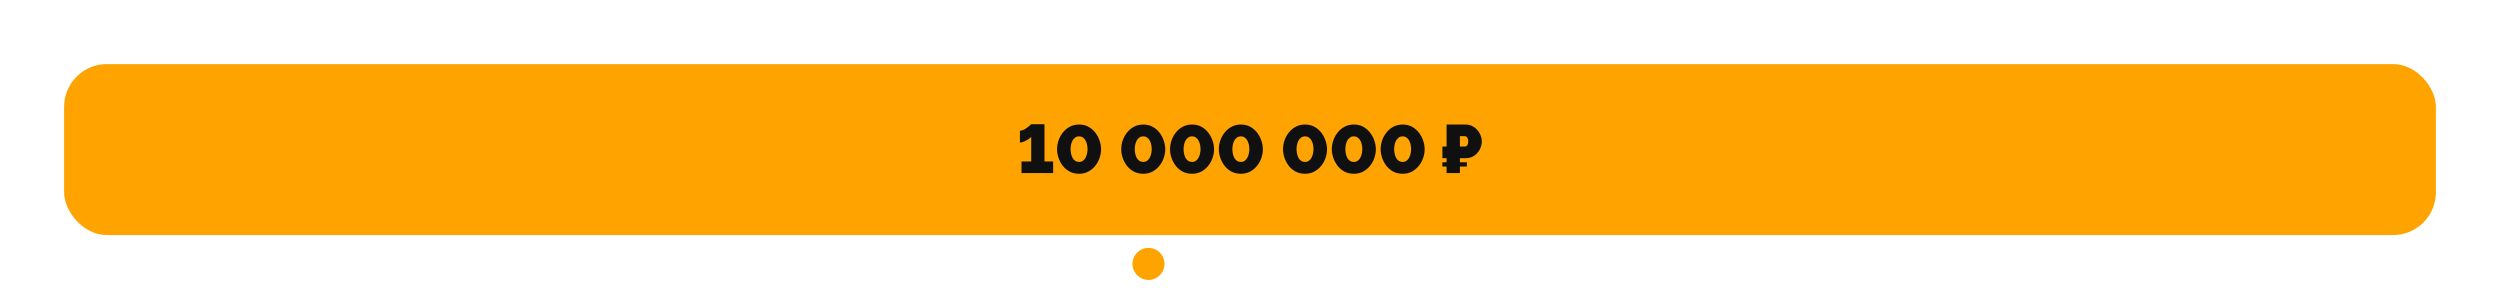 <svg xmlns="http://www.w3.org/2000/svg" fill="none" viewBox="0 0 1170 140" height="140" width="1170">
<g filter="url(#filter0_d_3904_2458)">
<rect fill="#FFA300" rx="20" height="80" width="1110" y="10" x="30"></rect>
<path fill="#101010" d="M492.88 55.56V61H478.064V55.56H482.608V43.976C482.438 44.232 482.15 44.52 481.744 44.84C481.339 45.139 480.87 45.437 480.336 45.736C479.824 46.013 479.302 46.248 478.768 46.44C478.235 46.632 477.755 46.728 477.328 46.728V41.16C477.904 41.16 478.491 41.011 479.088 40.712C479.707 40.413 480.272 40.072 480.784 39.688C481.318 39.304 481.744 38.952 482.064 38.632C482.406 38.312 482.587 38.141 482.608 38.12H488.816V55.56H492.88ZM505.002 61.32C503.317 61.32 501.823 60.968 500.522 60.264C499.242 59.56 498.165 58.632 497.29 57.48C496.437 56.328 495.786 55.08 495.338 53.736C494.911 52.392 494.698 51.08 494.698 49.8C494.698 48.435 494.933 47.069 495.402 45.704C495.871 44.339 496.554 43.101 497.45 41.992C498.346 40.861 499.423 39.965 500.682 39.304C501.962 38.621 503.402 38.28 505.002 38.28C506.709 38.28 508.202 38.643 509.482 39.368C510.762 40.093 511.829 41.032 512.682 42.184C513.557 43.336 514.207 44.584 514.634 45.928C515.082 47.272 515.306 48.563 515.306 49.8C515.306 51.187 515.071 52.563 514.602 53.928C514.133 55.293 513.45 56.531 512.554 57.64C511.658 58.749 510.57 59.645 509.29 60.328C508.031 60.989 506.602 61.32 505.002 61.32ZM501.034 49.8C501.034 50.504 501.109 51.208 501.258 51.912C501.407 52.616 501.631 53.267 501.93 53.864C502.25 54.44 502.666 54.909 503.178 55.272C503.69 55.613 504.298 55.784 505.002 55.784C505.749 55.784 506.367 55.592 506.858 55.208C507.37 54.824 507.775 54.333 508.074 53.736C508.394 53.139 508.618 52.499 508.746 51.816C508.895 51.112 508.97 50.44 508.97 49.8C508.97 49.096 508.895 48.392 508.746 47.688C508.597 46.984 508.362 46.344 508.042 45.768C507.722 45.171 507.306 44.701 506.794 44.36C506.303 43.997 505.706 43.816 505.002 43.816C504.277 43.816 503.658 44.008 503.146 44.392C502.634 44.776 502.218 45.267 501.898 45.864C501.599 46.461 501.375 47.112 501.226 47.816C501.098 48.499 501.034 49.16 501.034 49.8ZM535.033 61.32C533.348 61.32 531.855 60.968 530.553 60.264C529.273 59.56 528.196 58.632 527.321 57.48C526.468 56.328 525.817 55.08 525.369 53.736C524.943 52.392 524.729 51.08 524.729 49.8C524.729 48.435 524.964 47.069 525.433 45.704C525.903 44.339 526.585 43.101 527.481 41.992C528.377 40.861 529.455 39.965 530.713 39.304C531.993 38.621 533.433 38.28 535.033 38.28C536.74 38.28 538.233 38.643 539.513 39.368C540.793 40.093 541.86 41.032 542.713 42.184C543.588 43.336 544.239 44.584 544.665 45.928C545.113 47.272 545.337 48.563 545.337 49.8C545.337 51.187 545.103 52.563 544.633 53.928C544.164 55.293 543.481 56.531 542.585 57.64C541.689 58.749 540.601 59.645 539.321 60.328C538.063 60.989 536.633 61.32 535.033 61.32ZM531.065 49.8C531.065 50.504 531.14 51.208 531.289 51.912C531.439 52.616 531.663 53.267 531.961 53.864C532.281 54.44 532.697 54.909 533.209 55.272C533.721 55.613 534.329 55.784 535.033 55.784C535.78 55.784 536.399 55.592 536.889 55.208C537.401 54.824 537.807 54.333 538.105 53.736C538.425 53.139 538.649 52.499 538.777 51.816C538.927 51.112 539.001 50.44 539.001 49.8C539.001 49.096 538.927 48.392 538.777 47.688C538.628 46.984 538.393 46.344 538.073 45.768C537.753 45.171 537.337 44.701 536.825 44.36C536.335 43.997 535.737 43.816 535.033 43.816C534.308 43.816 533.689 44.008 533.177 44.392C532.665 44.776 532.249 45.267 531.929 45.864C531.631 46.461 531.407 47.112 531.257 47.816C531.129 48.499 531.065 49.16 531.065 49.8ZM557.877 61.32C556.192 61.32 554.698 60.968 553.397 60.264C552.117 59.56 551.04 58.632 550.165 57.48C549.312 56.328 548.661 55.08 548.213 53.736C547.786 52.392 547.573 51.08 547.573 49.8C547.573 48.435 547.808 47.069 548.277 45.704C548.746 44.339 549.429 43.101 550.325 41.992C551.221 40.861 552.298 39.965 553.557 39.304C554.837 38.621 556.277 38.28 557.877 38.28C559.584 38.28 561.077 38.643 562.357 39.368C563.637 40.093 564.704 41.032 565.557 42.184C566.432 43.336 567.082 44.584 567.509 45.928C567.957 47.272 568.181 48.563 568.181 49.8C568.181 51.187 567.946 52.563 567.477 53.928C567.008 55.293 566.325 56.531 565.429 57.64C564.533 58.749 563.445 59.645 562.165 60.328C560.906 60.989 559.477 61.32 557.877 61.32ZM553.909 49.8C553.909 50.504 553.984 51.208 554.133 51.912C554.282 52.616 554.506 53.267 554.805 53.864C555.125 54.44 555.541 54.909 556.053 55.272C556.565 55.613 557.173 55.784 557.877 55.784C558.624 55.784 559.242 55.592 559.733 55.208C560.245 54.824 560.65 54.333 560.949 53.736C561.269 53.139 561.493 52.499 561.621 51.816C561.77 51.112 561.845 50.44 561.845 49.8C561.845 49.096 561.77 48.392 561.621 47.688C561.472 46.984 561.237 46.344 560.917 45.768C560.597 45.171 560.181 44.701 559.669 44.36C559.178 43.997 558.581 43.816 557.877 43.816C557.152 43.816 556.533 44.008 556.021 44.392C555.509 44.776 555.093 45.267 554.773 45.864C554.474 46.461 554.25 47.112 554.101 47.816C553.973 48.499 553.909 49.16 553.909 49.8ZM580.721 61.32C579.036 61.32 577.542 60.968 576.241 60.264C574.961 59.56 573.884 58.632 573.009 57.48C572.156 56.328 571.505 55.08 571.057 53.736C570.63 52.392 570.417 51.08 570.417 49.8C570.417 48.435 570.652 47.069 571.121 45.704C571.59 44.339 572.273 43.101 573.169 41.992C574.065 40.861 575.142 39.965 576.401 39.304C577.681 38.621 579.121 38.28 580.721 38.28C582.428 38.28 583.921 38.643 585.201 39.368C586.481 40.093 587.548 41.032 588.401 42.184C589.276 43.336 589.926 44.584 590.353 45.928C590.801 47.272 591.025 48.563 591.025 49.8C591.025 51.187 590.79 52.563 590.321 53.928C589.852 55.293 589.169 56.531 588.273 57.64C587.377 58.749 586.289 59.645 585.009 60.328C583.75 60.989 582.321 61.32 580.721 61.32ZM576.753 49.8C576.753 50.504 576.828 51.208 576.977 51.912C577.126 52.616 577.35 53.267 577.649 53.864C577.969 54.44 578.385 54.909 578.897 55.272C579.409 55.613 580.017 55.784 580.721 55.784C581.468 55.784 582.086 55.592 582.577 55.208C583.089 54.824 583.494 54.333 583.793 53.736C584.113 53.139 584.337 52.499 584.465 51.816C584.614 51.112 584.689 50.44 584.689 49.8C584.689 49.096 584.614 48.392 584.465 47.688C584.316 46.984 584.081 46.344 583.761 45.768C583.441 45.171 583.025 44.701 582.513 44.36C582.022 43.997 581.425 43.816 580.721 43.816C579.996 43.816 579.377 44.008 578.865 44.392C578.353 44.776 577.937 45.267 577.617 45.864C577.318 46.461 577.094 47.112 576.945 47.816C576.817 48.499 576.753 49.16 576.753 49.8ZM610.752 61.32C609.067 61.32 607.573 60.968 606.272 60.264C604.992 59.56 603.915 58.632 603.04 57.48C602.187 56.328 601.536 55.08 601.088 53.736C600.661 52.392 600.448 51.08 600.448 49.8C600.448 48.435 600.683 47.069 601.152 45.704C601.621 44.339 602.304 43.101 603.2 41.992C604.096 40.861 605.173 39.965 606.432 39.304C607.712 38.621 609.152 38.28 610.752 38.28C612.459 38.28 613.952 38.643 615.232 39.368C616.512 40.093 617.579 41.032 618.432 42.184C619.307 43.336 619.957 44.584 620.384 45.928C620.832 47.272 621.056 48.563 621.056 49.8C621.056 51.187 620.821 52.563 620.352 53.928C619.883 55.293 619.2 56.531 618.304 57.64C617.408 58.749 616.32 59.645 615.04 60.328C613.781 60.989 612.352 61.32 610.752 61.32ZM606.784 49.8C606.784 50.504 606.859 51.208 607.008 51.912C607.157 52.616 607.381 53.267 607.68 53.864C608 54.44 608.416 54.909 608.928 55.272C609.44 55.613 610.048 55.784 610.752 55.784C611.499 55.784 612.117 55.592 612.608 55.208C613.12 54.824 613.525 54.333 613.824 53.736C614.144 53.139 614.368 52.499 614.496 51.816C614.645 51.112 614.72 50.44 614.72 49.8C614.72 49.096 614.645 48.392 614.496 47.688C614.347 46.984 614.112 46.344 613.792 45.768C613.472 45.171 613.056 44.701 612.544 44.36C612.053 43.997 611.456 43.816 610.752 43.816C610.027 43.816 609.408 44.008 608.896 44.392C608.384 44.776 607.968 45.267 607.648 45.864C607.349 46.461 607.125 47.112 606.976 47.816C606.848 48.499 606.784 49.16 606.784 49.8ZM633.596 61.32C631.911 61.32 630.417 60.968 629.116 60.264C627.836 59.56 626.759 58.632 625.884 57.48C625.031 56.328 624.38 55.08 623.932 53.736C623.505 52.392 623.292 51.08 623.292 49.8C623.292 48.435 623.527 47.069 623.996 45.704C624.465 44.339 625.148 43.101 626.044 41.992C626.94 40.861 628.017 39.965 629.276 39.304C630.556 38.621 631.996 38.28 633.596 38.28C635.303 38.28 636.796 38.643 638.076 39.368C639.356 40.093 640.423 41.032 641.276 42.184C642.151 43.336 642.801 44.584 643.228 45.928C643.676 47.272 643.9 48.563 643.9 49.8C643.9 51.187 643.665 52.563 643.196 53.928C642.727 55.293 642.044 56.531 641.148 57.64C640.252 58.749 639.164 59.645 637.884 60.328C636.625 60.989 635.196 61.32 633.596 61.32ZM629.628 49.8C629.628 50.504 629.703 51.208 629.852 51.912C630.001 52.616 630.225 53.267 630.524 53.864C630.844 54.44 631.26 54.909 631.772 55.272C632.284 55.613 632.892 55.784 633.596 55.784C634.343 55.784 634.961 55.592 635.452 55.208C635.964 54.824 636.369 54.333 636.668 53.736C636.988 53.139 637.212 52.499 637.34 51.816C637.489 51.112 637.564 50.44 637.564 49.8C637.564 49.096 637.489 48.392 637.34 47.688C637.191 46.984 636.956 46.344 636.636 45.768C636.316 45.171 635.9 44.701 635.388 44.36C634.897 43.997 634.3 43.816 633.596 43.816C632.871 43.816 632.252 44.008 631.74 44.392C631.228 44.776 630.812 45.267 630.492 45.864C630.193 46.461 629.969 47.112 629.82 47.816C629.692 48.499 629.628 49.16 629.628 49.8ZM656.44 61.32C654.754 61.32 653.261 60.968 651.96 60.264C650.68 59.56 649.602 58.632 648.728 57.48C647.874 56.328 647.224 55.08 646.776 53.736C646.349 52.392 646.136 51.08 646.136 49.8C646.136 48.435 646.37 47.069 646.84 45.704C647.309 44.339 647.992 43.101 648.888 41.992C649.784 40.861 650.861 39.965 652.12 39.304C653.4 38.621 654.84 38.28 656.44 38.28C658.146 38.28 659.64 38.643 660.92 39.368C662.2 40.093 663.266 41.032 664.12 42.184C664.994 43.336 665.645 44.584 666.072 45.928C666.52 47.272 666.744 48.563 666.744 49.8C666.744 51.187 666.509 52.563 666.04 53.928C665.57 55.293 664.888 56.531 663.992 57.64C663.096 58.749 662.008 59.645 660.728 60.328C659.469 60.989 658.04 61.32 656.44 61.32ZM652.472 49.8C652.472 50.504 652.546 51.208 652.696 51.912C652.845 52.616 653.069 53.267 653.368 53.864C653.688 54.44 654.104 54.909 654.616 55.272C655.128 55.613 655.736 55.784 656.44 55.784C657.186 55.784 657.805 55.592 658.296 55.208C658.808 54.824 659.213 54.333 659.512 53.736C659.832 53.139 660.056 52.499 660.184 51.816C660.333 51.112 660.408 50.44 660.408 49.8C660.408 49.096 660.333 48.392 660.184 47.688C660.034 46.984 659.8 46.344 659.48 45.768C659.16 45.171 658.744 44.701 658.232 44.36C657.741 43.997 657.144 43.816 656.44 43.816C655.714 43.816 655.096 44.008 654.584 44.392C654.072 44.776 653.656 45.267 653.336 45.864C653.037 46.461 652.813 47.112 652.664 47.816C652.536 48.499 652.472 49.16 652.472 49.8ZM675.047 54.024V48.584H684.615V54.024H675.047ZM675.015 57.928L675.047 55.944H686.503V57.928H675.015ZM676.999 61V38.28H685.831C686.94 38.28 687.964 38.504 688.903 38.952C689.842 39.4 690.652 40.008 691.335 40.776C692.018 41.523 692.54 42.365 692.903 43.304C693.287 44.243 693.479 45.192 693.479 46.152C693.479 47.496 693.159 48.765 692.519 49.96C691.9 51.155 691.026 52.136 689.895 52.904C688.786 53.651 687.484 54.024 685.991 54.024H683.239V61H676.999ZM683.239 48.584H685.575C685.831 48.584 686.076 48.509 686.311 48.36C686.546 48.211 686.738 47.955 686.887 47.592C687.058 47.229 687.143 46.749 687.143 46.152C687.143 45.512 687.047 45.021 686.855 44.68C686.684 44.317 686.46 44.072 686.183 43.944C685.927 43.795 685.671 43.72 685.415 43.72H683.239V48.584Z"></path>
</g>
<circle fill="#FFA300" r="7.5" cy="123.5" cx="537.5"></circle>
<path fill="white" d="M560.744 129.112C559.933 129.112 559.245 128.963 558.68 128.664C558.125 128.355 557.699 127.928 557.4 127.384L558.552 126.872C558.744 127.213 559.016 127.48 559.368 127.672C559.731 127.864 560.168 127.96 560.68 127.96C561.288 127.96 561.768 127.827 562.12 127.56C562.472 127.293 562.648 126.936 562.648 126.488C562.648 126.083 562.504 125.757 562.216 125.512C561.939 125.256 561.544 125.123 561.032 125.112H560.184V124.184H561.08C561.304 124.184 561.501 124.131 561.672 124.024C561.853 123.907 561.992 123.752 562.088 123.56C562.195 123.368 562.248 123.155 562.248 122.92C562.248 122.547 562.115 122.248 561.848 122.024C561.581 121.789 561.181 121.672 560.648 121.672C560.211 121.672 559.843 121.757 559.544 121.928C559.256 122.099 559.021 122.355 558.84 122.696L557.768 122.12C558.035 121.619 558.419 121.229 558.92 120.952C559.432 120.664 560.029 120.52 560.712 120.52C561.256 120.52 561.736 120.611 562.152 120.792C562.579 120.963 562.909 121.213 563.144 121.544C563.389 121.875 563.512 122.275 563.512 122.744C563.512 123.139 563.416 123.507 563.224 123.848C563.043 124.179 562.771 124.429 562.408 124.6C562.909 124.749 563.293 125.011 563.56 125.384C563.827 125.747 563.96 126.179 563.96 126.68C563.96 127.192 563.821 127.629 563.544 127.992C563.267 128.355 562.888 128.632 562.408 128.824C561.928 129.016 561.373 129.112 560.744 129.112ZM564.996 126.584C564.996 126.051 565.145 125.592 565.444 125.208C565.753 124.813 566.174 124.509 566.708 124.296C567.241 124.083 567.86 123.976 568.564 123.976C568.937 123.976 569.332 124.008 569.748 124.072C570.164 124.125 570.532 124.211 570.852 124.328V123.72C570.852 123.08 570.66 122.579 570.276 122.216C569.892 121.843 569.348 121.656 568.644 121.656C568.185 121.656 567.742 121.741 567.316 121.912C566.9 122.072 566.457 122.307 565.988 122.616L565.476 121.624C566.02 121.251 566.564 120.973 567.108 120.792C567.652 120.6 568.217 120.504 568.804 120.504C569.87 120.504 570.713 120.803 571.332 121.4C571.95 121.987 572.26 122.808 572.26 123.864V127.4C572.26 127.571 572.292 127.699 572.356 127.784C572.43 127.859 572.548 127.901 572.708 127.912V129C572.569 129.021 572.446 129.037 572.34 129.048C572.244 129.059 572.164 129.064 572.1 129.064C571.769 129.064 571.518 128.973 571.348 128.792C571.188 128.611 571.097 128.419 571.076 128.216L571.044 127.688C570.681 128.157 570.206 128.52 569.62 128.776C569.033 129.032 568.452 129.16 567.876 129.16C567.321 129.16 566.825 129.048 566.388 128.824C565.95 128.589 565.609 128.28 565.364 127.896C565.118 127.501 564.996 127.064 564.996 126.584ZM570.436 127.176C570.564 127.027 570.665 126.877 570.74 126.728C570.814 126.568 570.852 126.435 570.852 126.328V125.288C570.521 125.16 570.174 125.064 569.812 125C569.449 124.925 569.092 124.888 568.74 124.888C568.025 124.888 567.444 125.032 566.996 125.32C566.558 125.597 566.34 125.981 566.34 126.472C566.34 126.739 566.409 127 566.548 127.256C566.697 127.501 566.91 127.704 567.188 127.864C567.476 128.024 567.828 128.104 568.244 128.104C568.681 128.104 569.097 128.019 569.492 127.848C569.886 127.667 570.201 127.443 570.436 127.176ZM578.542 129V120.648H585.47V129H584.062V121.896H579.95V129H578.542ZM591.393 129.16C590.764 129.16 590.193 129.048 589.681 128.824C589.169 128.589 588.727 128.275 588.353 127.88C587.98 127.475 587.692 127.011 587.489 126.488C587.287 125.965 587.185 125.416 587.185 124.84C587.185 124.253 587.287 123.699 587.489 123.176C587.692 122.653 587.98 122.195 588.353 121.8C588.727 121.395 589.169 121.08 589.681 120.856C590.204 120.621 590.775 120.504 591.393 120.504C592.023 120.504 592.593 120.621 593.105 120.856C593.617 121.08 594.06 121.395 594.433 121.8C594.817 122.195 595.111 122.653 595.313 123.176C595.516 123.699 595.617 124.253 595.617 124.84C595.617 125.416 595.516 125.965 595.313 126.488C595.111 127.011 594.823 127.475 594.449 127.88C594.076 128.275 593.628 128.589 593.105 128.824C592.593 129.048 592.023 129.16 591.393 129.16ZM588.625 124.856C588.625 125.432 588.748 125.955 588.993 126.424C589.249 126.893 589.585 127.267 590.001 127.544C590.417 127.811 590.881 127.944 591.393 127.944C591.905 127.944 592.369 127.805 592.785 127.528C593.212 127.251 593.548 126.877 593.793 126.408C594.049 125.928 594.177 125.4 594.177 124.824C594.177 124.248 594.049 123.725 593.793 123.256C593.548 122.787 593.212 122.413 592.785 122.136C592.369 121.859 591.905 121.72 591.393 121.72C590.881 121.72 590.417 121.864 590.001 122.152C589.585 122.429 589.249 122.803 588.993 123.272C588.748 123.741 588.625 124.269 588.625 124.856ZM596.588 129.064V127.8C596.865 127.8 597.11 127.731 597.324 127.592C597.548 127.443 597.745 127.197 597.916 126.856C598.086 126.504 598.22 126.024 598.316 125.416C598.422 124.797 598.492 124.013 598.524 123.064L598.62 120.648H604.3V129H602.892V121.896H599.868L599.836 123.192C599.793 124.333 599.697 125.283 599.548 126.04C599.398 126.797 599.19 127.395 598.924 127.832C598.657 128.269 598.326 128.584 597.932 128.776C597.548 128.968 597.1 129.064 596.588 129.064ZM606.558 129V120.648H611.71V121.896H607.966V129H606.558ZM616.8 129.16C616.17 129.16 615.6 129.048 615.088 128.824C614.576 128.589 614.133 128.275 613.76 127.88C613.386 127.475 613.098 127.011 612.896 126.488C612.693 125.965 612.592 125.416 612.592 124.84C612.592 124.253 612.693 123.699 612.896 123.176C613.098 122.653 613.386 122.195 613.76 121.8C614.133 121.395 614.576 121.08 615.088 120.856C615.61 120.621 616.181 120.504 616.8 120.504C617.429 120.504 618 120.621 618.512 120.856C619.024 121.08 619.466 121.395 619.84 121.8C620.224 122.195 620.517 122.653 620.72 123.176C620.922 123.699 621.024 124.253 621.024 124.84C621.024 125.416 620.922 125.965 620.72 126.488C620.517 127.011 620.229 127.475 619.856 127.88C619.482 128.275 619.034 128.589 618.512 128.824C618 129.048 617.429 129.16 616.8 129.16ZM614.032 124.856C614.032 125.432 614.154 125.955 614.4 126.424C614.656 126.893 614.992 127.267 615.408 127.544C615.824 127.811 616.288 127.944 616.8 127.944C617.312 127.944 617.776 127.805 618.192 127.528C618.618 127.251 618.954 126.877 619.2 126.408C619.456 125.928 619.584 125.4 619.584 124.824C619.584 124.248 619.456 123.725 619.2 123.256C618.954 122.787 618.618 122.413 618.192 122.136C617.776 121.859 617.312 121.72 616.8 121.72C616.288 121.72 615.824 121.864 615.408 122.152C614.992 122.429 614.656 122.803 614.4 123.272C614.154 123.741 614.032 124.269 614.032 124.856ZM621.802 130.968V127.752H621.978C622.212 127.752 622.426 127.683 622.618 127.544C622.82 127.405 622.996 127.165 623.146 126.824C623.306 126.472 623.434 125.992 623.53 125.384C623.626 124.776 623.69 124.003 623.722 123.064L623.802 120.648H629.482V127.752H630.618V130.968H629.37V129H623.05V130.968H621.802ZM623.946 127.752H628.074V121.896H625.05L625.002 123.192C624.97 124.099 624.906 124.861 624.81 125.48C624.724 126.088 624.607 126.573 624.458 126.936C624.319 127.299 624.148 127.571 623.946 127.752ZM631.527 126.584C631.527 126.051 631.676 125.592 631.975 125.208C632.284 124.813 632.706 124.509 633.239 124.296C633.772 124.083 634.391 123.976 635.095 123.976C635.468 123.976 635.863 124.008 636.279 124.072C636.695 124.125 637.063 124.211 637.383 124.328V123.72C637.383 123.08 637.191 122.579 636.807 122.216C636.423 121.843 635.879 121.656 635.175 121.656C634.716 121.656 634.274 121.741 633.847 121.912C633.431 122.072 632.988 122.307 632.519 122.616L632.007 121.624C632.551 121.251 633.095 120.973 633.639 120.792C634.183 120.6 634.748 120.504 635.335 120.504C636.402 120.504 637.244 120.803 637.863 121.4C638.482 121.987 638.791 122.808 638.791 123.864V127.4C638.791 127.571 638.823 127.699 638.887 127.784C638.962 127.859 639.079 127.901 639.239 127.912V129C639.1 129.021 638.978 129.037 638.871 129.048C638.775 129.059 638.695 129.064 638.631 129.064C638.3 129.064 638.05 128.973 637.879 128.792C637.719 128.611 637.628 128.419 637.607 128.216L637.575 127.688C637.212 128.157 636.738 128.52 636.151 128.776C635.564 129.032 634.983 129.16 634.407 129.16C633.852 129.16 633.356 129.048 632.919 128.824C632.482 128.589 632.14 128.28 631.895 127.896C631.65 127.501 631.527 127.064 631.527 126.584ZM636.967 127.176C637.095 127.027 637.196 126.877 637.271 126.728C637.346 126.568 637.383 126.435 637.383 126.328V125.288C637.052 125.16 636.706 125.064 636.343 125C635.98 124.925 635.623 124.888 635.271 124.888C634.556 124.888 633.975 125.032 633.527 125.32C633.09 125.597 632.871 125.981 632.871 126.472C632.871 126.739 632.94 127 633.079 127.256C633.228 127.501 633.442 127.704 633.719 127.864C634.007 128.024 634.359 128.104 634.775 128.104C635.212 128.104 635.628 128.019 636.023 127.848C636.418 127.667 636.732 127.443 636.967 127.176Z"></path>
<defs>
<filter color-interpolation-filters="sRGB" filterUnits="userSpaceOnUse" height="140" width="1170" y="0" x="0" id="filter0_d_3904_2458">
<feFlood result="BackgroundImageFix" flood-opacity="0"></feFlood>
<feColorMatrix result="hardAlpha" values="0 0 0 0 0 0 0 0 0 0 0 0 0 0 0 0 0 0 127 0" type="matrix" in="SourceAlpha"></feColorMatrix>
<feMorphology result="effect1_dropShadow_3904_2458" in="SourceAlpha" operator="erode" radius="10"></feMorphology>
<feOffset dy="20"></feOffset>
<feGaussianBlur stdDeviation="20"></feGaussianBlur>
<feColorMatrix values="0 0 0 0 0.992 0 0 0 0 0.639 0 0 0 0 0 0 0 0 0.5 0" type="matrix"></feColorMatrix>
<feBlend result="effect1_dropShadow_3904_2458" in2="BackgroundImageFix" mode="normal"></feBlend>
<feBlend result="shape" in2="effect1_dropShadow_3904_2458" in="SourceGraphic" mode="normal"></feBlend>
</filter>
</defs>
</svg>
